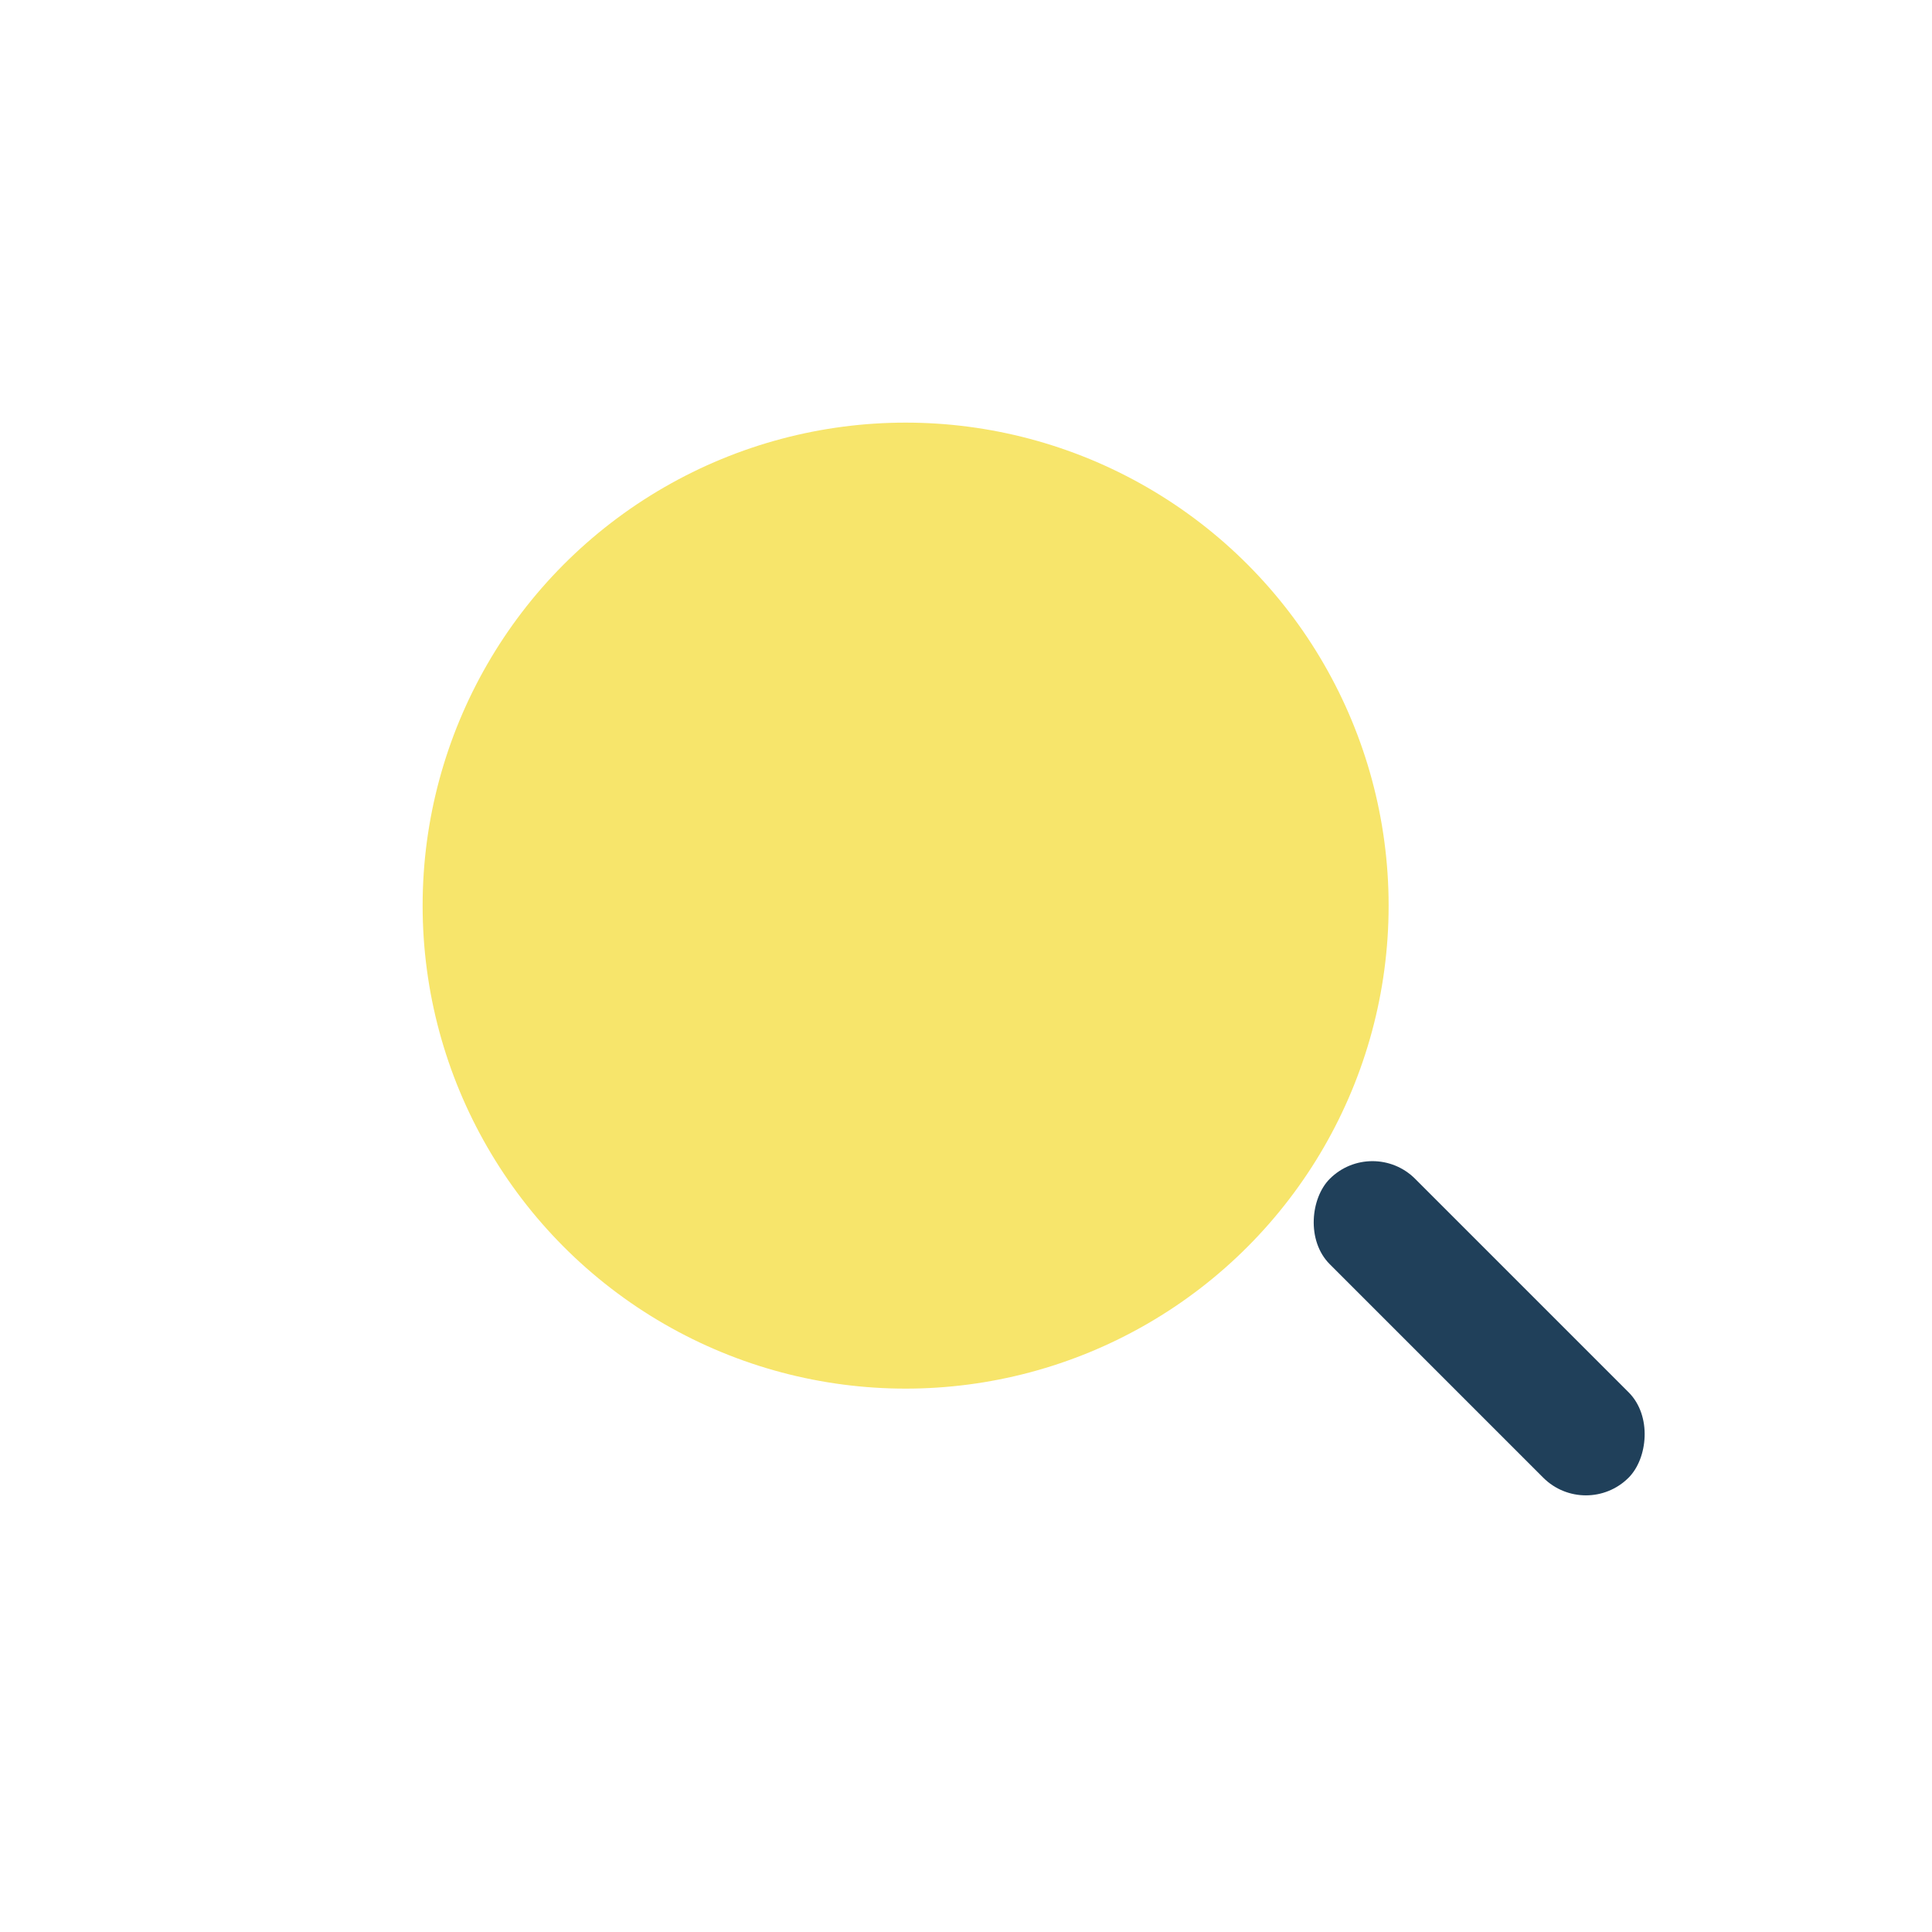 <?xml version="1.0" encoding="UTF-8"?>
<svg xmlns="http://www.w3.org/2000/svg" width="32" height="32" viewBox="0 0 32 32"><circle cx="15" cy="15" r="8" fill="#F7E56B"/><rect x="21" y="21" width="7" height="2" rx="1" transform="rotate(45 24.5 22)" fill="#20405A"/></svg>